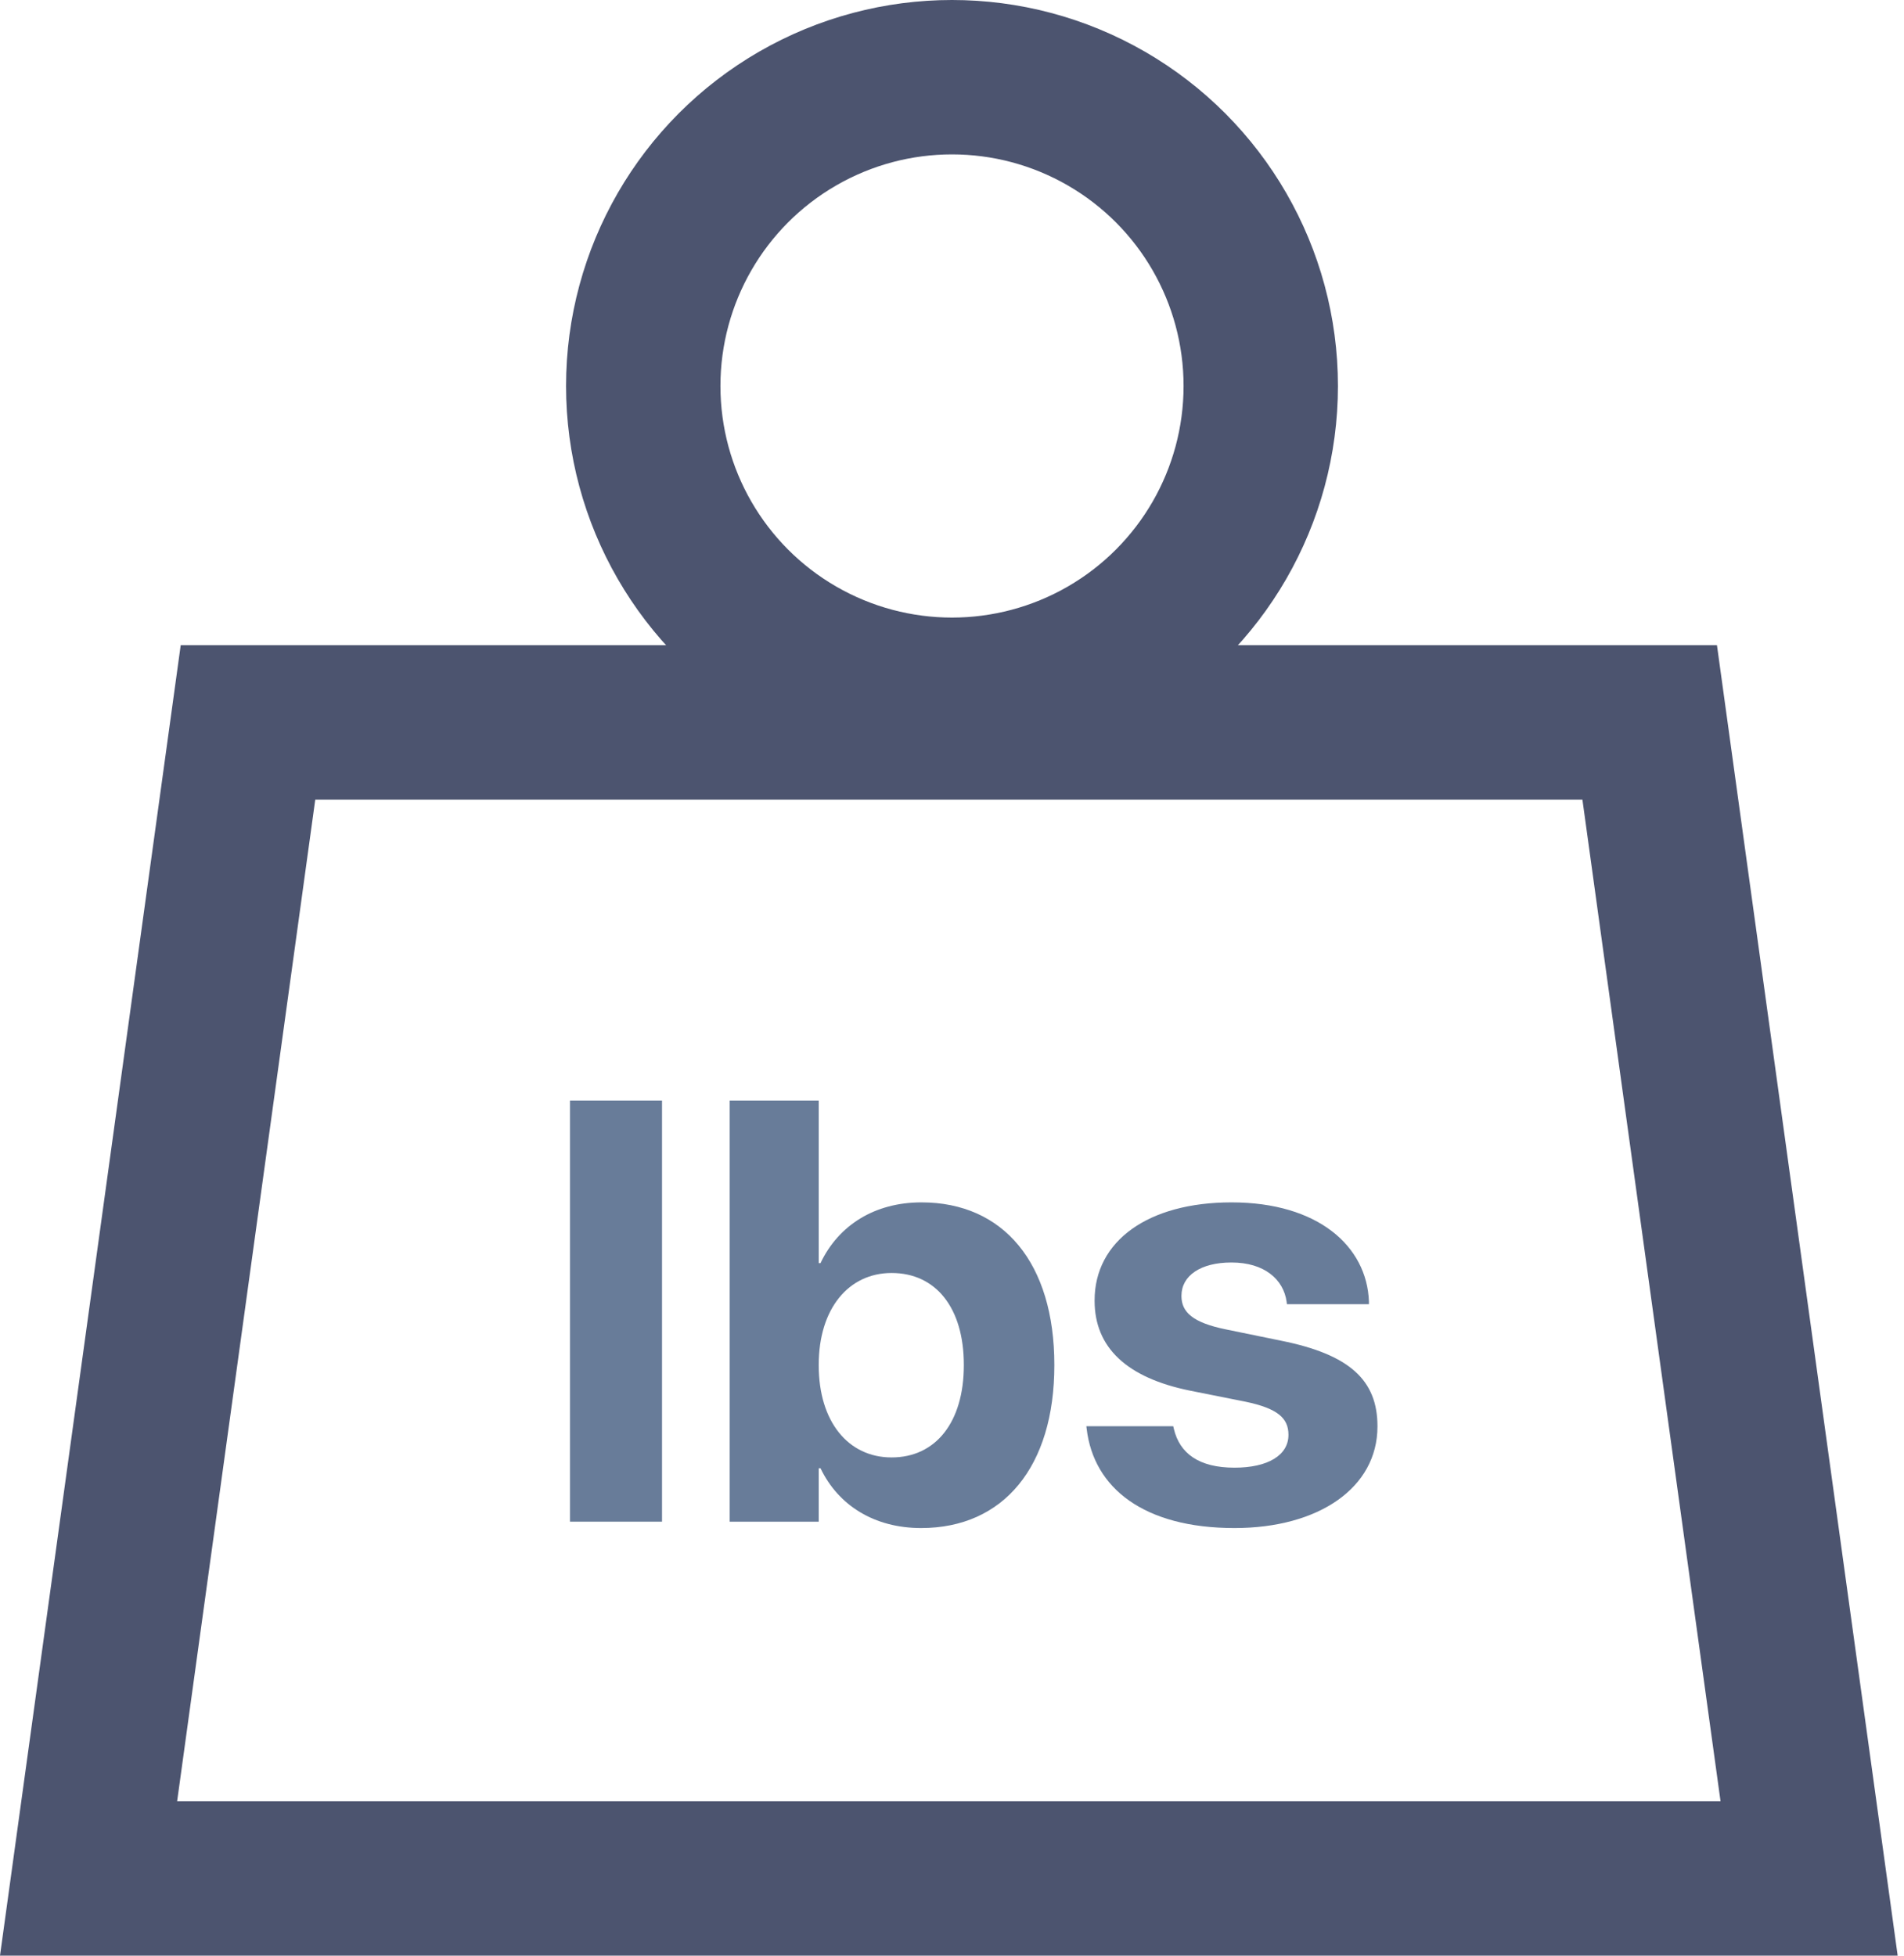 <svg width="37" height="38" viewBox="0 0 37 38" fill="none" xmlns="http://www.w3.org/2000/svg">
<path d="M11.076 29.567H12.865V21.384H11.076V29.567Z" fill="#687C99"/>
<path d="M17.9 29.691C19.5 29.691 20.489 28.501 20.489 26.527V26.521C20.489 24.543 19.5 23.363 17.906 23.363C17 23.363 16.295 23.805 15.945 24.543H15.91V21.384H14.18V29.567H15.91V28.529H15.945C16.289 29.249 16.988 29.691 17.9 29.691ZM17.326 28.319C16.485 28.319 15.91 27.627 15.91 26.527V26.521C15.91 25.427 16.491 24.735 17.326 24.735C18.185 24.735 18.73 25.41 18.73 26.521V26.527C18.73 27.633 18.185 28.319 17.326 28.319Z" fill="#687C99"/>
<path d="M23.99 29.691C25.625 29.691 26.768 28.909 26.768 27.718V27.712C26.768 26.816 26.223 26.317 24.896 26.051L23.818 25.83C23.178 25.699 22.959 25.495 22.959 25.183V25.178C22.959 24.786 23.332 24.531 23.931 24.531C24.57 24.531 24.944 24.86 25.003 25.297L25.009 25.342H26.602V25.285C26.561 24.219 25.619 23.363 23.931 23.363C22.314 23.363 21.271 24.111 21.271 25.268V25.274C21.271 26.181 21.893 26.771 23.125 27.021L24.203 27.236C24.825 27.366 25.038 27.554 25.038 27.877V27.883C25.038 28.274 24.642 28.518 23.99 28.518C23.297 28.518 22.924 28.24 22.811 27.763L22.799 27.712H21.111L21.117 27.763C21.253 28.915 22.231 29.691 23.99 29.691Z" fill="#687C99"/>
<path d="M1.721 36.5L4.819 14.037H32.058L35.156 36.5H1.721Z" stroke="#4C546F" stroke-width="3"/>
<circle cx="18.5" cy="7.5" r="6" stroke="#4C546F" stroke-width="3"/>
</svg>
